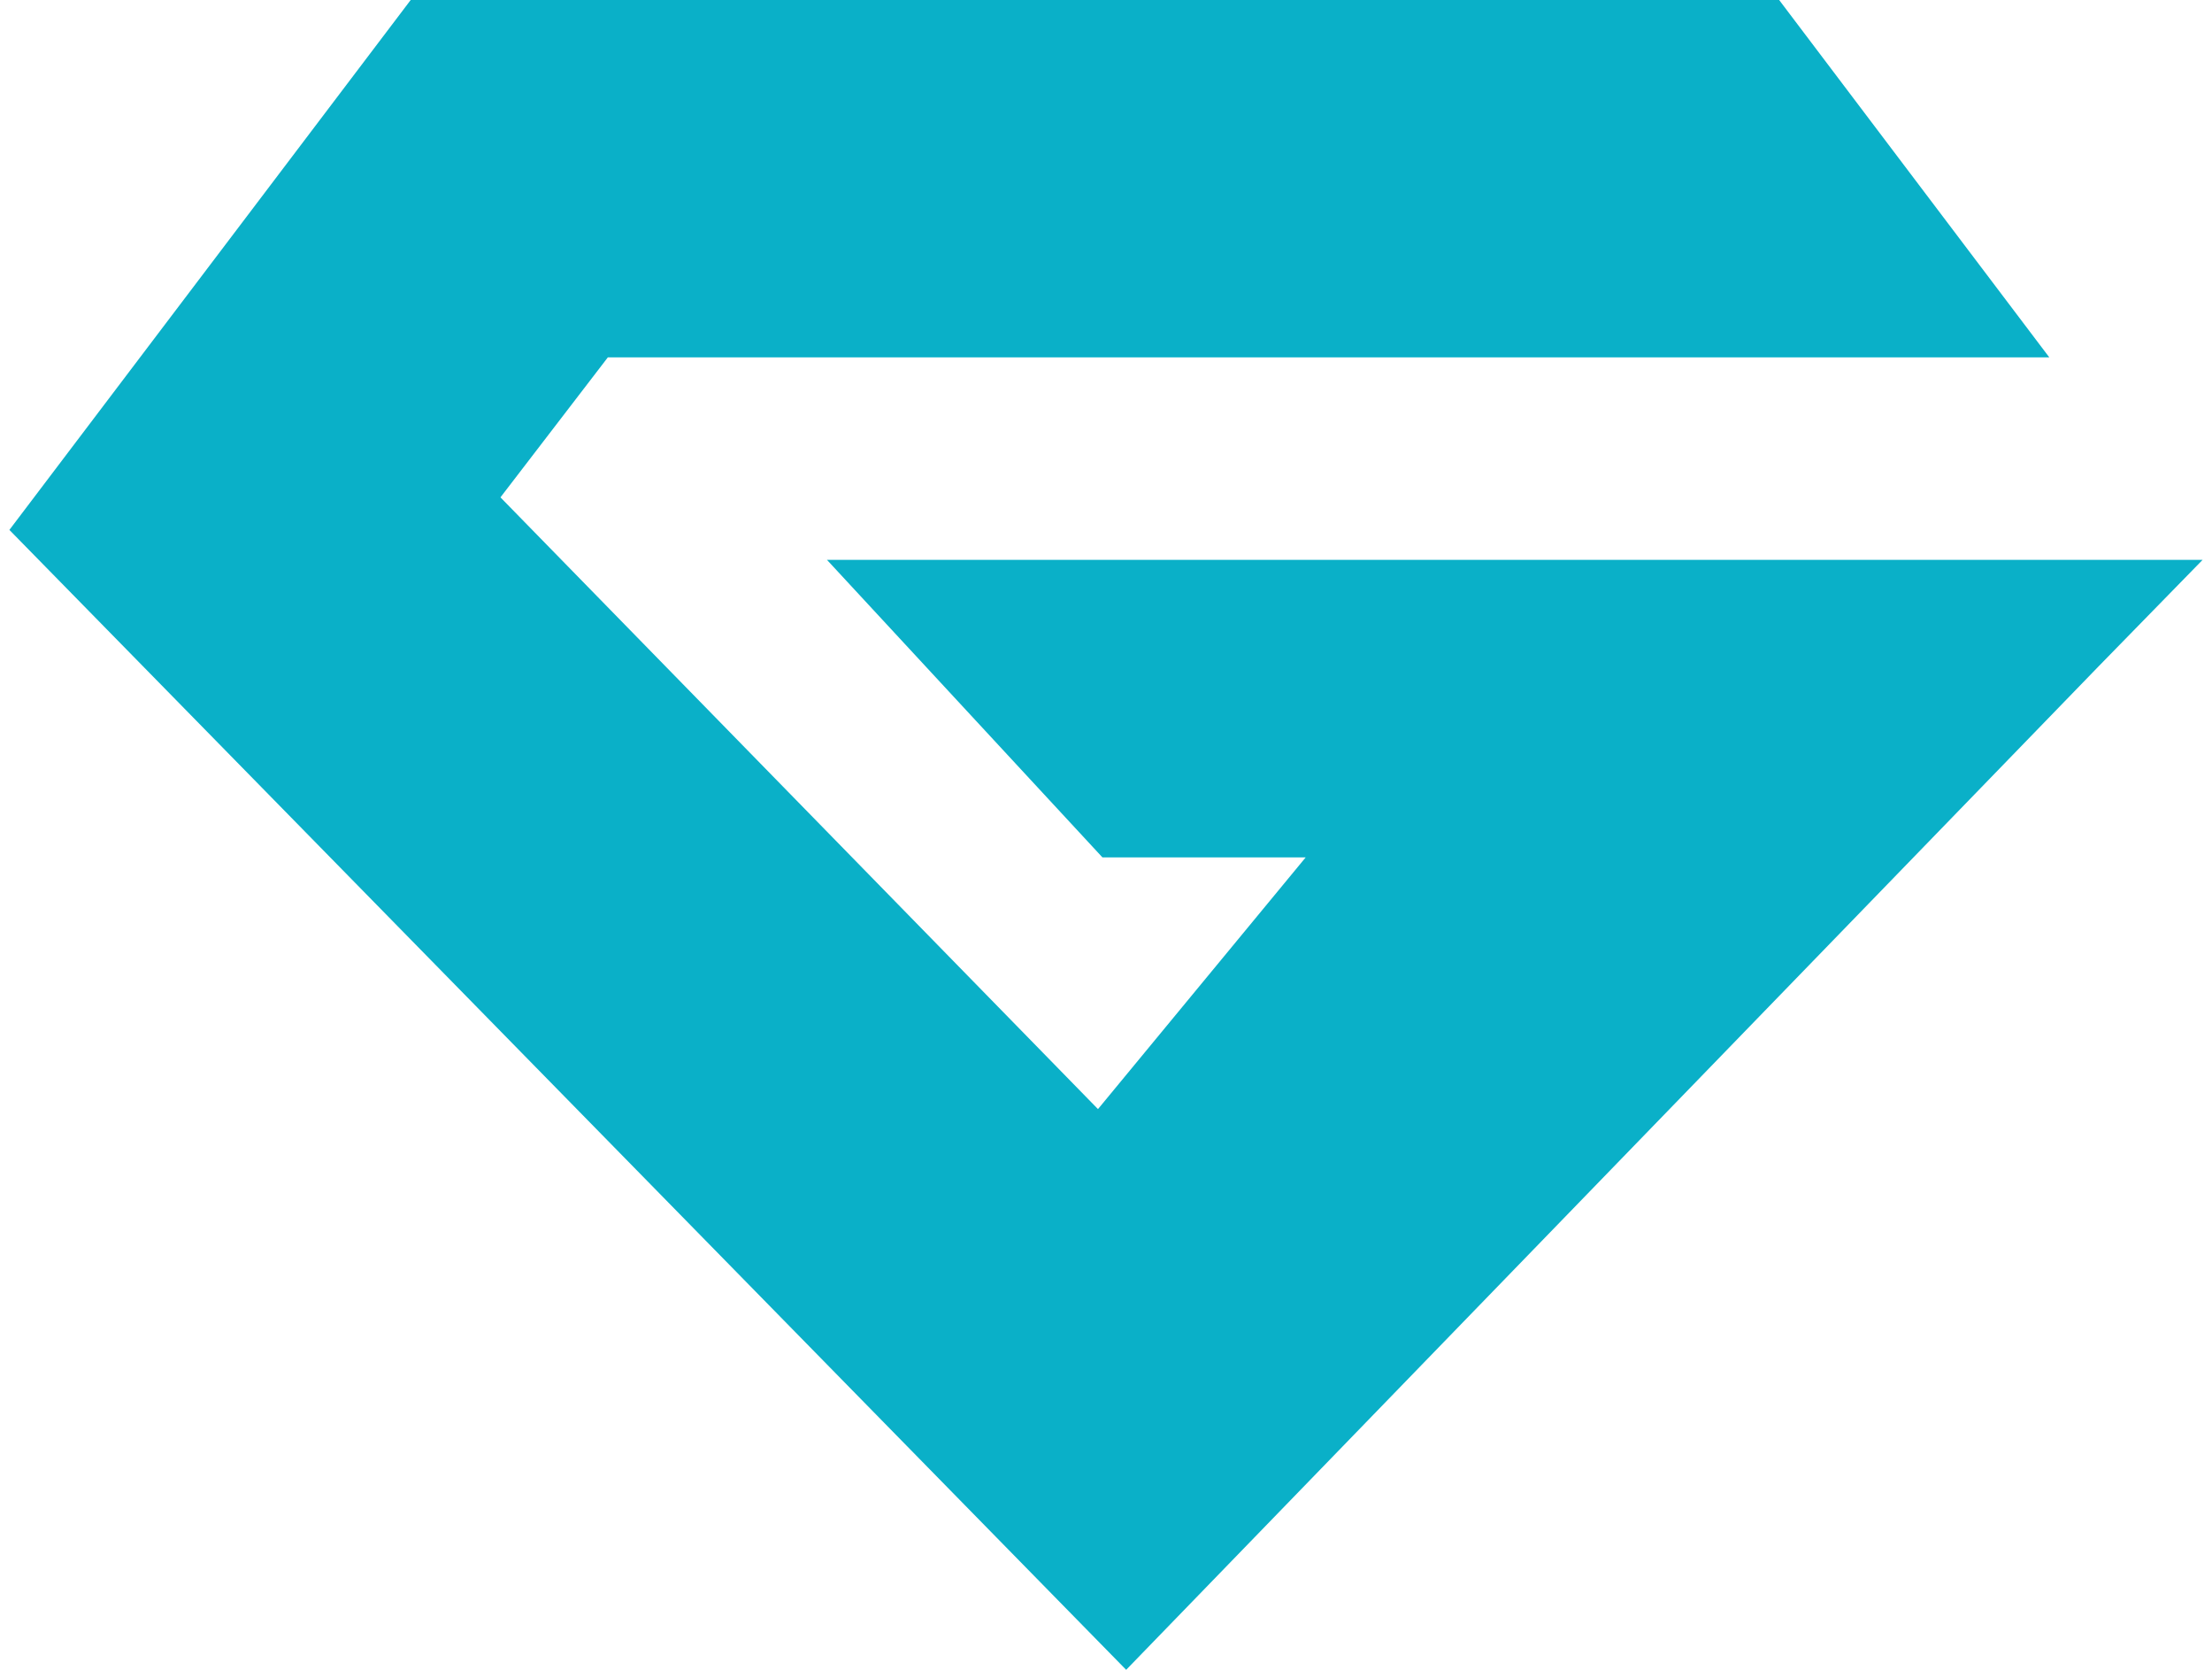 <svg width="53" height="40" viewBox="0 0 53 40" fill="none" xmlns="http://www.w3.org/2000/svg">
<path d="M0.225 12.694L26.983 40L50.283 15.962L52.775 13.411H50.03H19.814L26.414 20.538H31.285L26.308 26.568L11.991 11.914L14.564 8.561H49.102L42.629 0H9.84L0.225 12.694Z" fill="#0AB0C8"/>
</svg>
